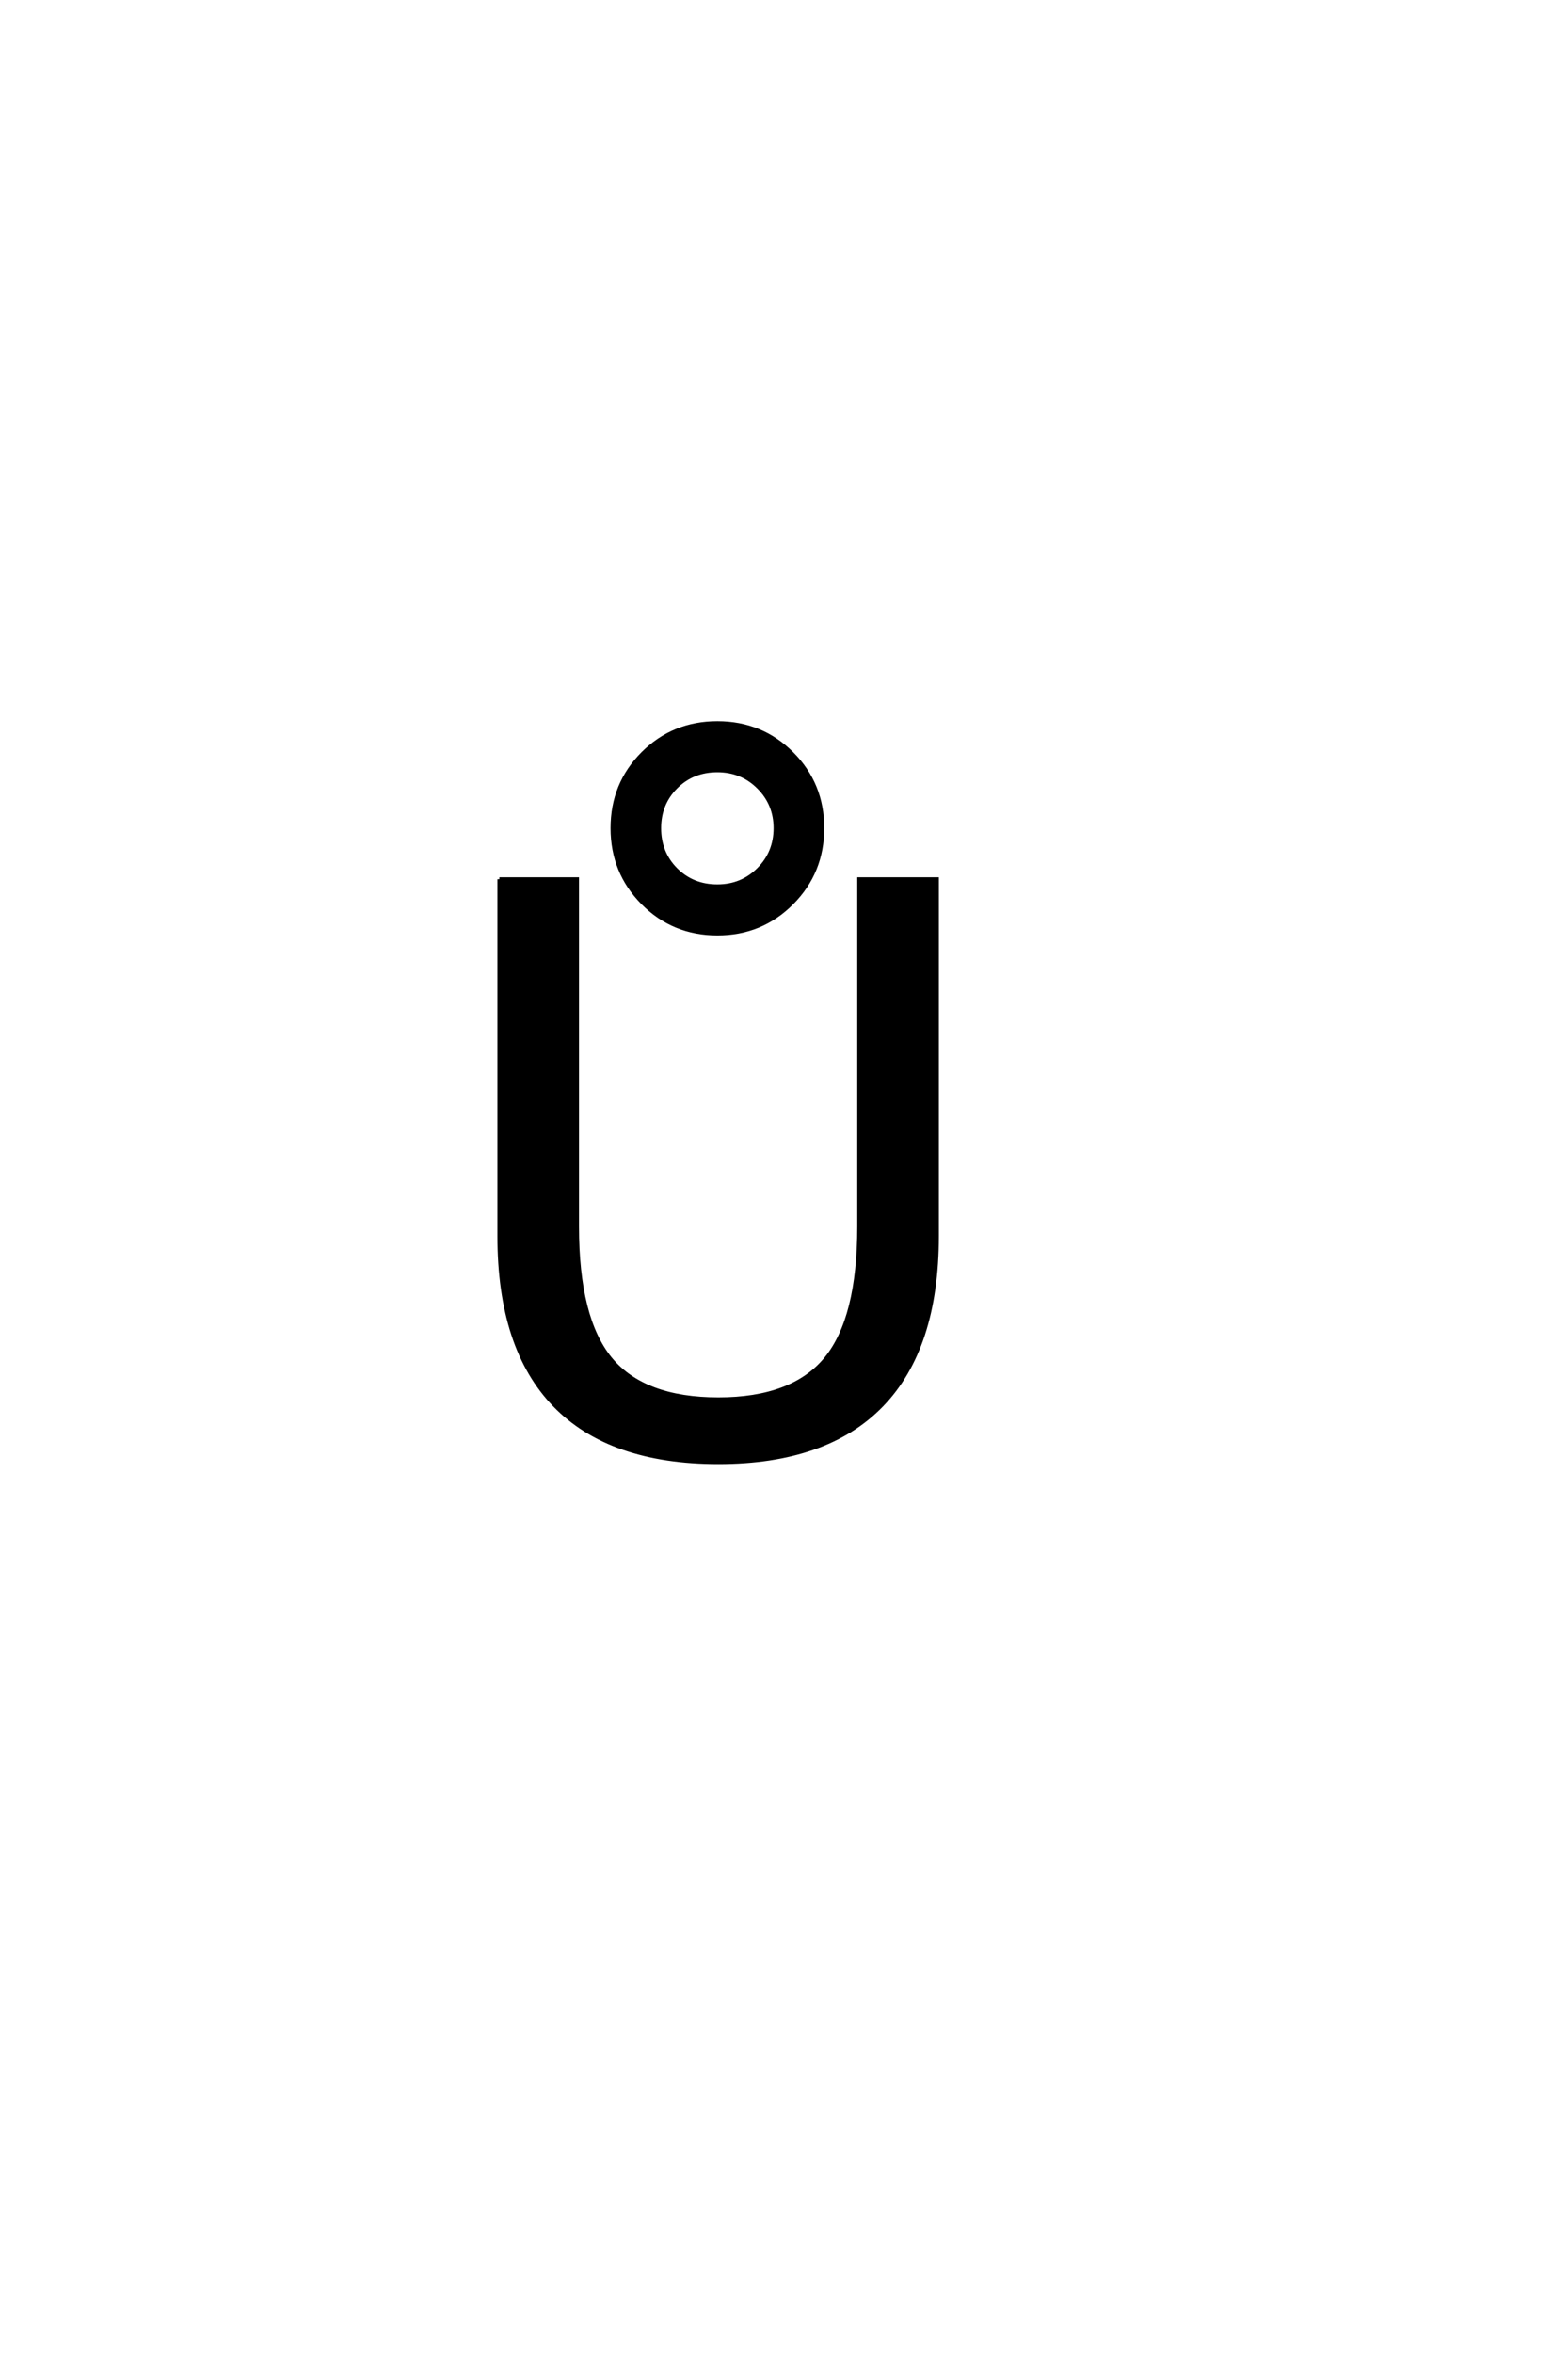 <?xml version='1.0' encoding='UTF-8'?>
<!DOCTYPE svg PUBLIC "-//W3C//DTD SVG 1.0//EN"
"http://www.w3.org/TR/2001/REC-SVG-20010904/DTD/svg10.dtd">

<svg xmlns='http://www.w3.org/2000/svg' version='1.0' width='40.0' height='60.0'>

 <g transform='scale(0.1 -0.1) translate(110.0 -370.0)'>
  <path d='M17.391 145.797
L37.203 145.797
L37.203 57.234
Q37.203 33.797 45.703 23.484
Q54.203 13.188 73.25 13.188
Q92.188 13.188 100.688 23.484
Q109.188 33.797 109.188 57.234
L109.188 145.797
L129 145.797
L129 54.781
Q129 26.266 114.891 11.719
Q100.781 -2.828 73.25 -2.828
Q45.609 -2.828 31.5 11.719
Q17.391 26.266 17.391 54.781
L17.391 145.797
L17.391 145.797
M87.844 158.828
Q87.844 164.984 83.547 169.281
Q79.25 173.578 73 173.578
Q66.656 173.578 62.406 169.328
Q58.156 165.078 58.156 158.828
Q58.156 152.484 62.406 148.234
Q66.656 143.984 73 143.984
Q79.25 143.984 83.547 148.281
Q87.844 152.578 87.844 158.828
Q87.844 152.578 87.844 158.828
M99.766 158.828
Q99.766 147.594 92 139.781
Q84.234 131.969 73 131.969
Q61.766 131.969 54 139.781
Q46.25 147.594 46.25 158.828
Q46.25 170.062 54 177.828
Q61.766 185.594 73 185.594
Q84.234 185.594 92 177.828
Q99.766 170.062 99.766 158.828
' style='fill: #000000; stroke: #000000'/>
 </g>
</svg>
